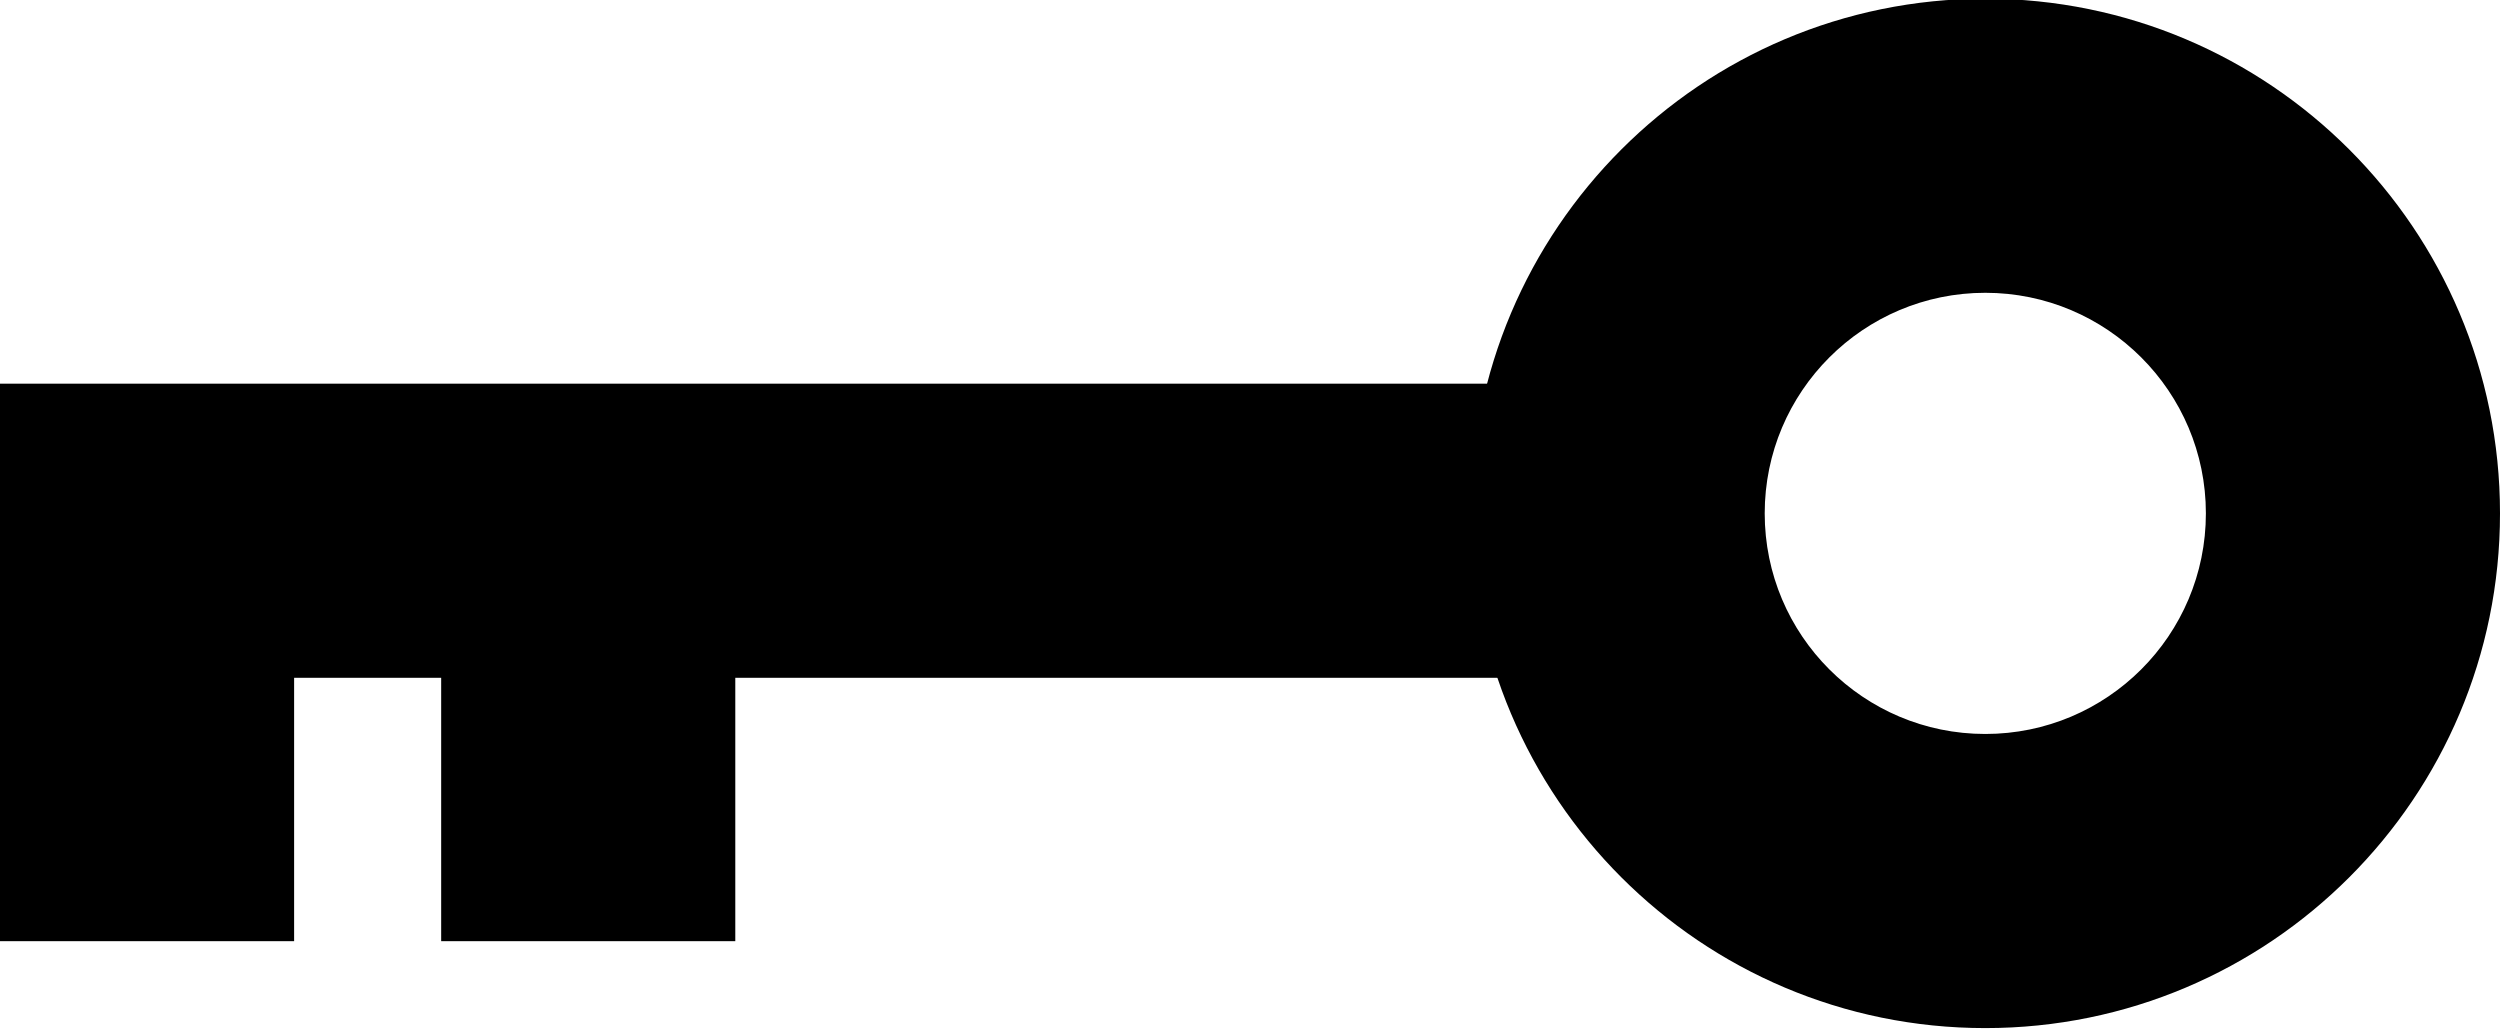 <?xml version="1.0" encoding="UTF-8"?><svg xmlns="http://www.w3.org/2000/svg" xmlns:xlink="http://www.w3.org/1999/xlink" fill="none" height="7.0" preserveAspectRatio="xMidYMid meet" style="fill: none;" version="1.0" viewBox="4.0 8.6 17.0 7.0" width="17.0" zoomAndPan="magnify"><g id="change1_1"><path clip-rule="evenodd" d="M15 13.209H4V11.209H15V13.209Z" fill="#000" fill-rule="evenodd"/></g><g id="change1_2"><path clip-rule="evenodd" d="M4 15V12.209H6V15H4Z" fill="#000" fill-rule="evenodd"/></g><g id="change1_3"><path clip-rule="evenodd" d="M7 15V12.209H9V15H7Z" fill="#000" fill-rule="evenodd"/></g><g id="change1_4"><path clip-rule="evenodd" d="M17.5 10.591C16.672 10.591 16 11.263 16 12.091C16 12.92 16.672 13.591 17.5 13.591C18.328 13.591 19 12.92 19 12.091C19 11.263 18.328 10.591 17.5 10.591ZM14 12.091C14 10.159 15.567 8.591 17.5 8.591C19.433 8.591 21 10.159 21 12.091C21 14.024 19.433 15.591 17.5 15.591C15.567 15.591 14 14.024 14 12.091Z" fill="#000" fill-rule="evenodd"/></g></svg>